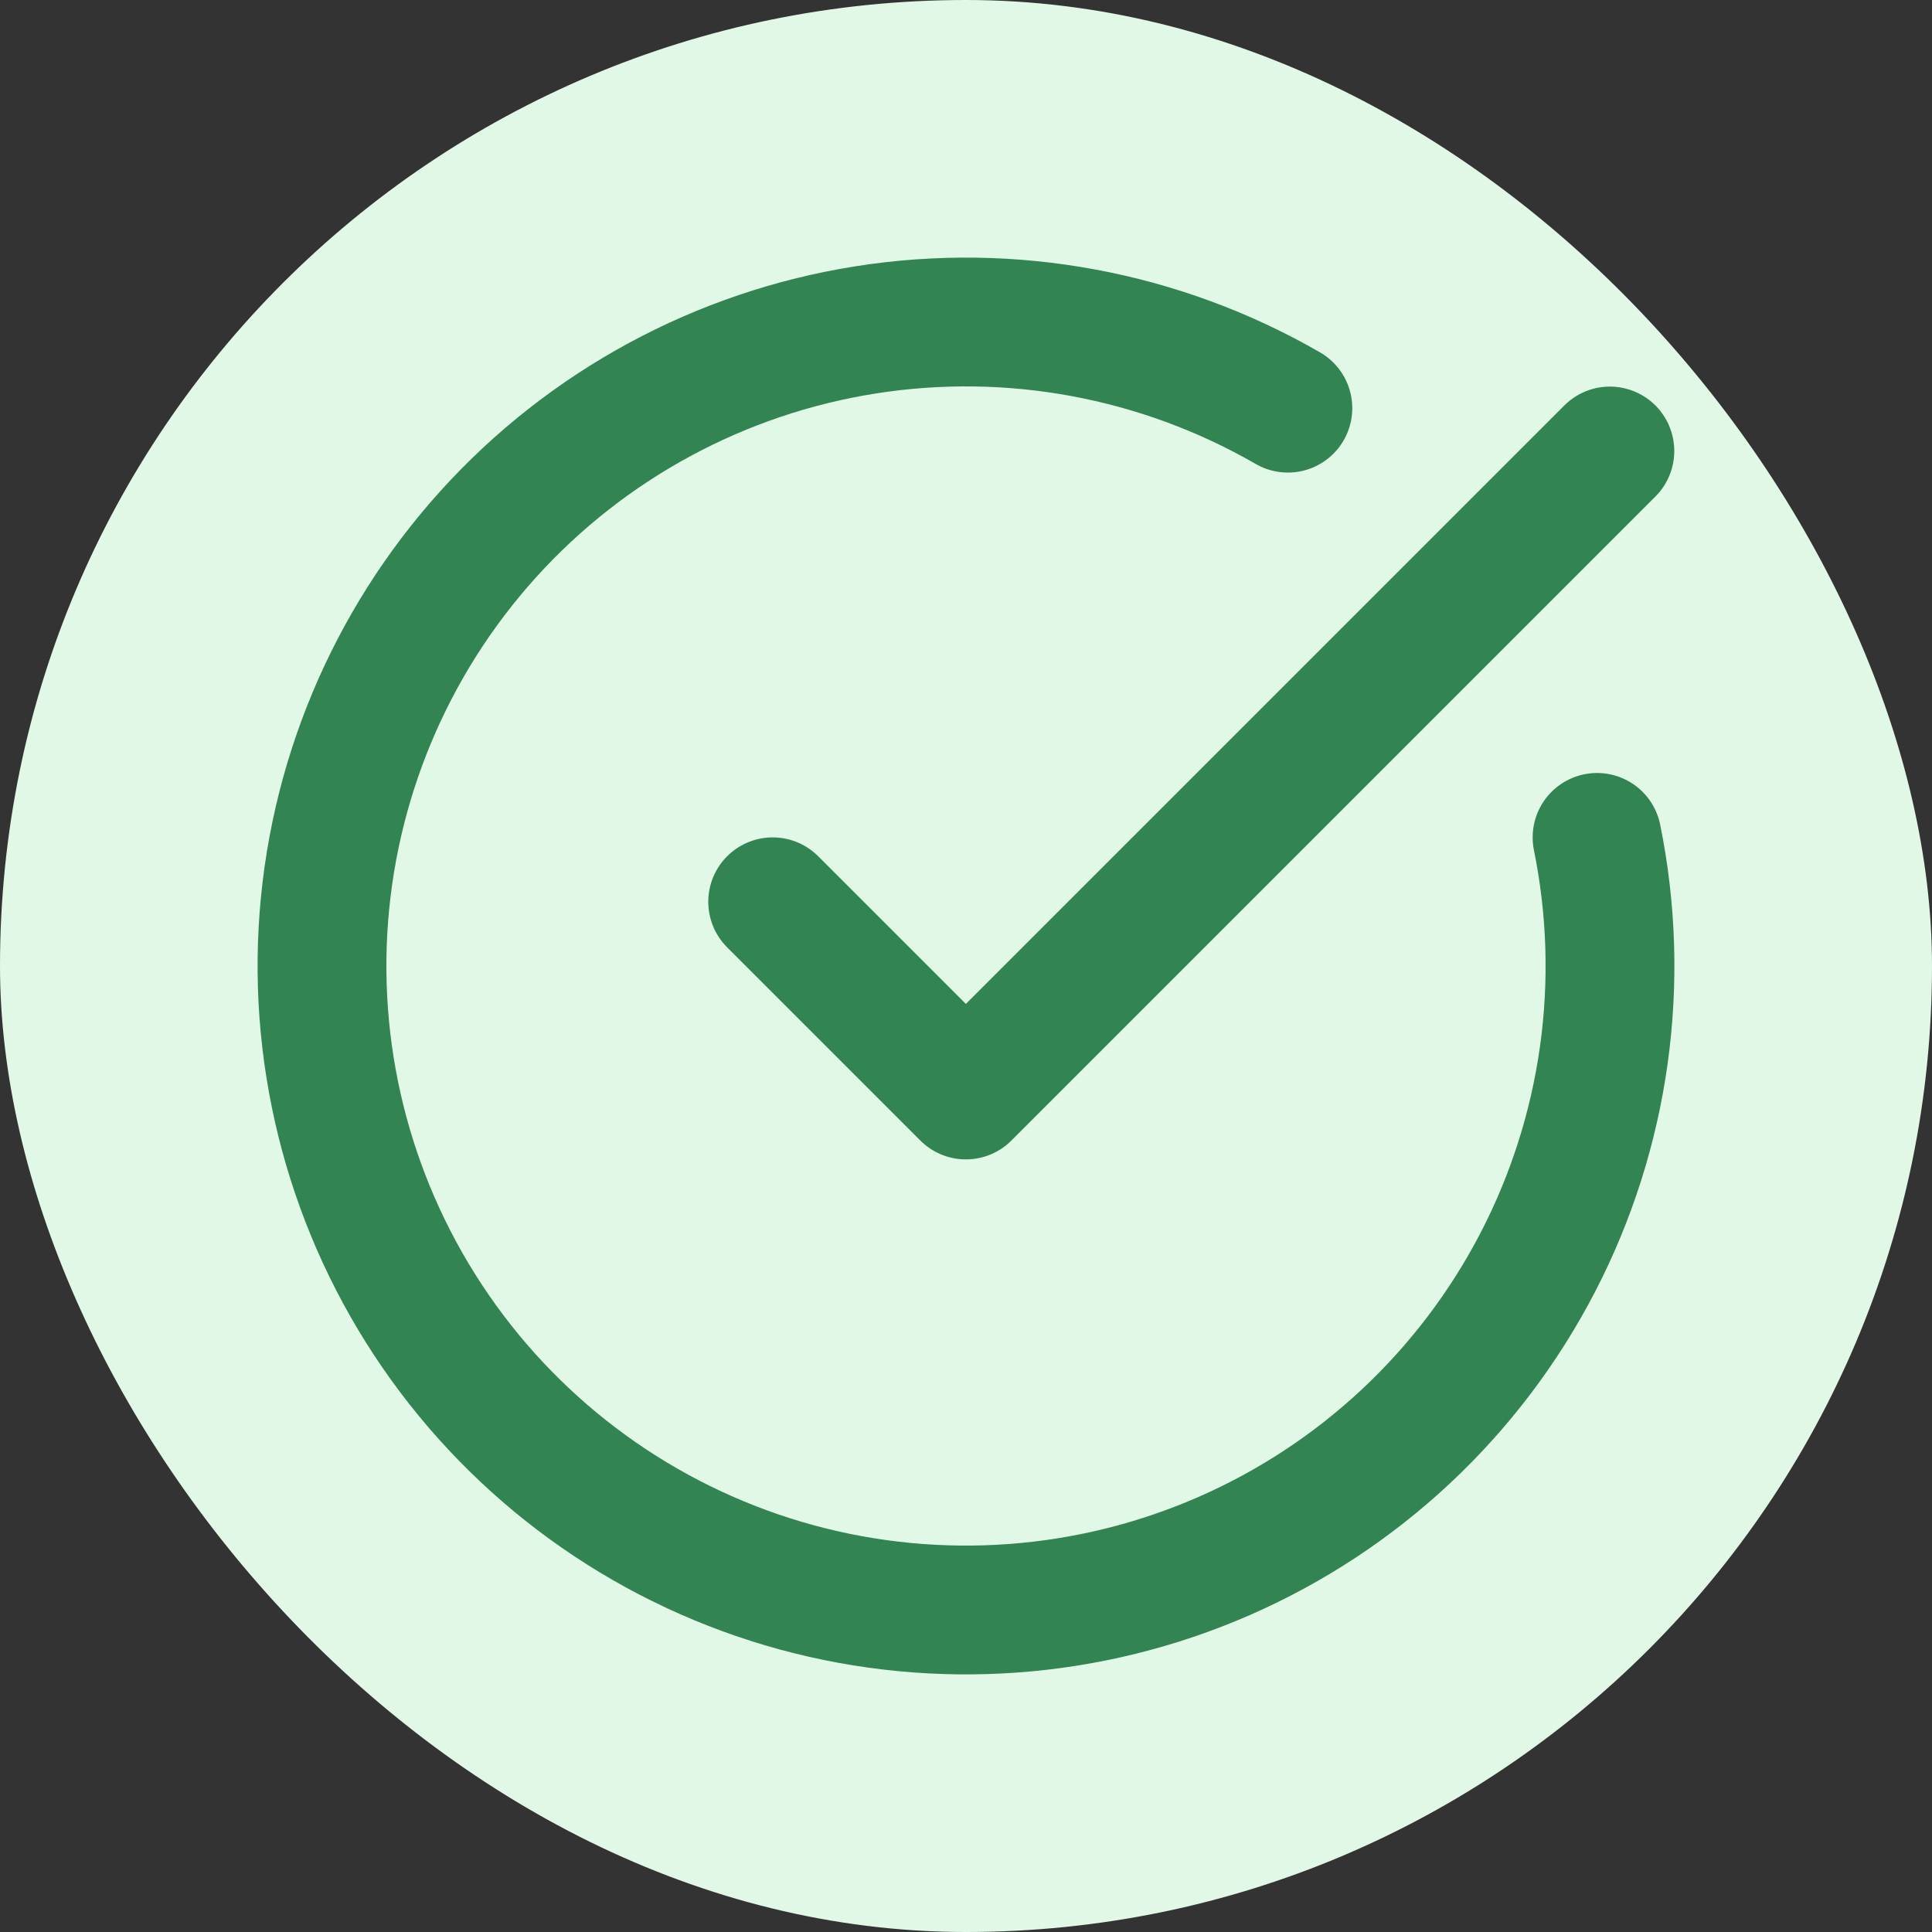 <svg width="30" height="30" viewBox="0 0 30 30" fill="none" xmlns="http://www.w3.org/2000/svg">
<rect x="0" y="0" width="30" height="30" fill="#333333" stroke="none"/>
<rect width="30" height="30" rx="15" fill="#E1F8E7"/>
<path d="M24.799 13.003C25.255 15.245 24.93 17.575 23.877 19.605C22.823 21.636 21.106 23.244 19.01 24.161C16.915 25.078 14.568 25.249 12.362 24.646C10.156 24.042 8.223 22.701 6.886 20.845C5.549 18.989 4.889 16.731 5.015 14.447C5.142 12.163 6.048 9.992 7.581 8.295C9.115 6.598 11.184 5.478 13.444 5.122C15.703 4.766 18.016 5.195 19.998 6.338" stroke="#328452" stroke-width="2" stroke-linecap="round" stroke-linejoin="round"/>
<path d="M11.998 14.003L14.998 17.003L24.998 7.003" stroke="#328452" stroke-width="2" stroke-linecap="round" stroke-linejoin="round"/>
</svg>
